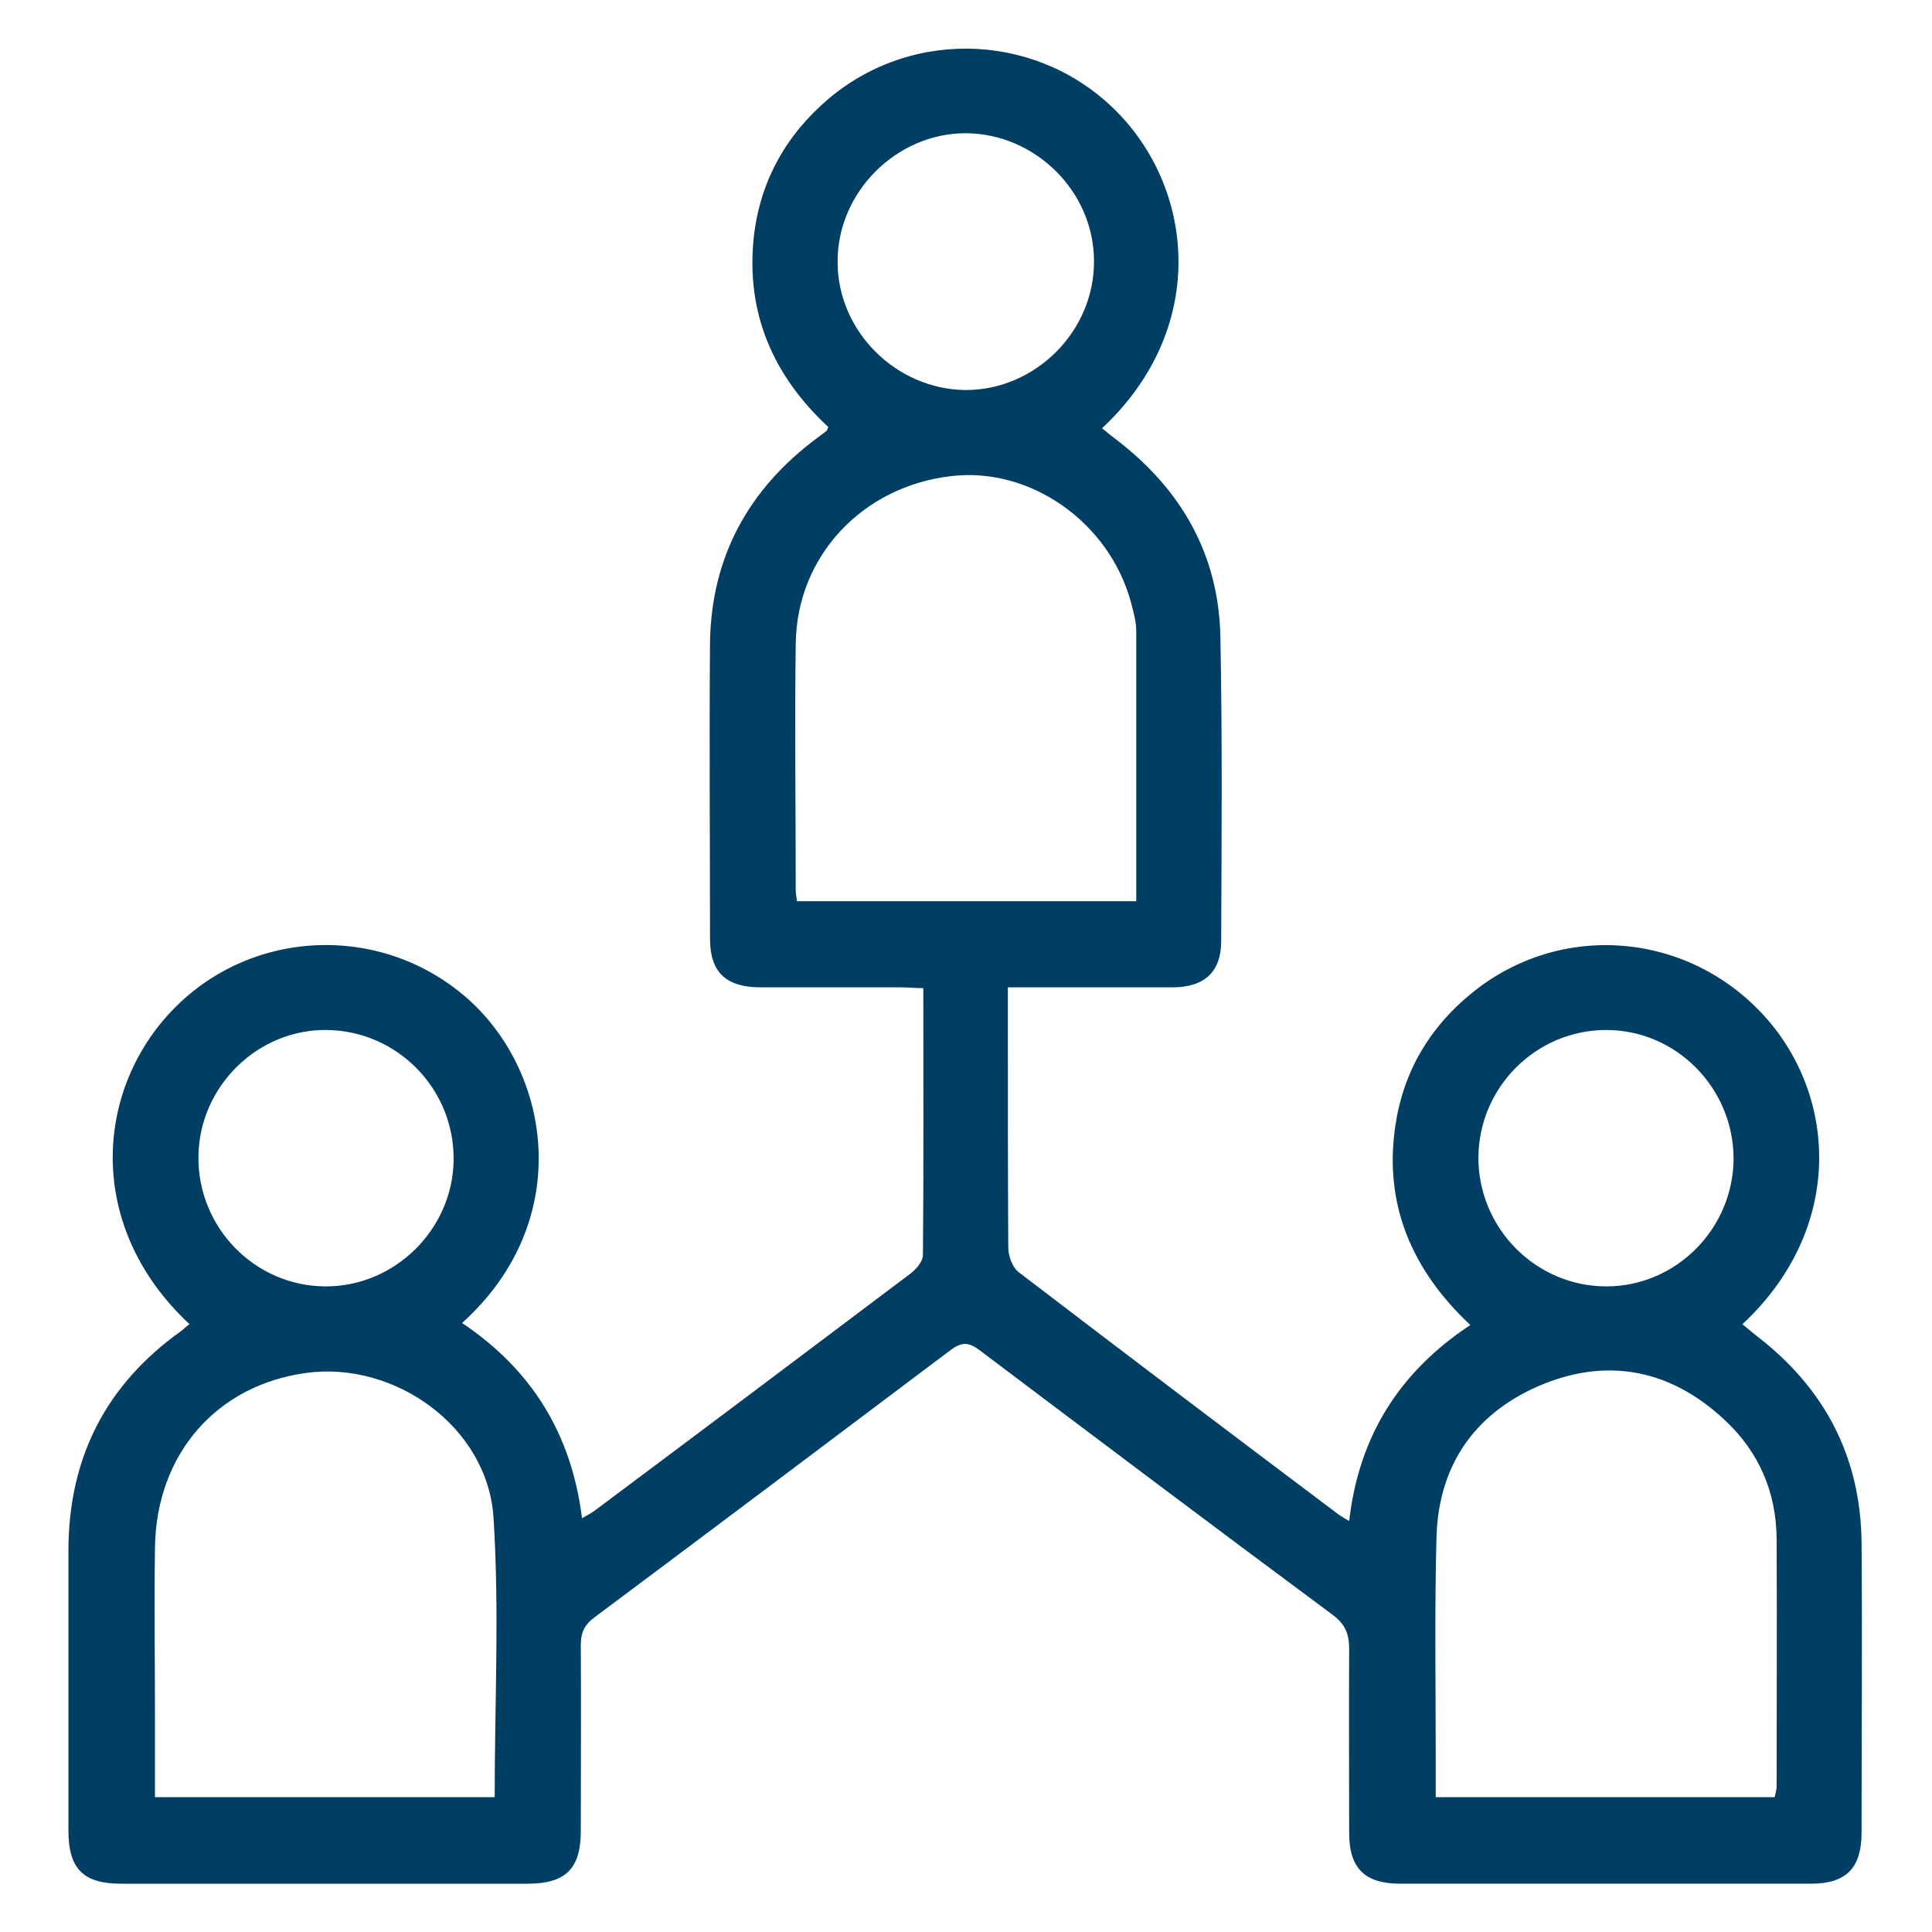 <?xml version="1.0" encoding="UTF-8"?><svg id="Layer_1" xmlns="http://www.w3.org/2000/svg" viewBox="0 0 48 48"><defs><style>.cls-1{fill:#003e63;stroke-width:0px;}</style></defs><path class="cls-1" d="M4.71,32.9c-2.6-2.42-2.36-5.83-.39-7.84,1.99-2.03,5.24-2.11,7.34-.21,2.05,1.86,2.6,5.51-.18,8.02,1.72,1.15,2.72,2.75,2.98,4.85.14-.08.24-.13.33-.2,2.61-1.95,5.22-3.91,7.82-5.87.15-.11.32-.31.32-.47.02-2.19.01-4.38.01-6.63-.21,0-.39-.02-.57-.02-1.16,0-2.31,0-3.47,0-.86,0-1.26-.37-1.26-1.21,0-2.45-.02-4.9,0-7.35.03-2.15.97-3.84,2.69-5.11.07-.05.14-.1.21-.16.01,0,.01-.03.04-.09-1.37-1.27-2.06-2.84-1.85-4.74.16-1.38.8-2.52,1.86-3.42,2.14-1.8,5.3-1.62,7.22.39,1.88,1.97,2.18,5.36-.43,7.8.13.11.26.21.39.31,1.59,1.23,2.51,2.84,2.55,4.87.05,2.52.03,5.04.02,7.56,0,.77-.42,1.15-1.21,1.15-1.16,0-2.31,0-3.47,0-.19,0-.37,0-.62,0,0,.36,0,.66,0,.97,0,1.83,0,3.66.01,5.49,0,.21.1.49.25.61,2.64,2.02,5.3,4.03,7.96,6.03.07.05.14.09.26.16.24-2.1,1.24-3.7,3.01-4.87-1.45-1.36-2.16-3-1.86-4.97.2-1.33.85-2.43,1.9-3.28,2.2-1.79,5.37-1.53,7.28.59,1.8,2,1.97,5.28-.56,7.64.12.1.23.19.34.28,1.7,1.3,2.6,3.01,2.62,5.15.02,2.4,0,4.8,0,7.2,0,.88-.38,1.27-1.26,1.27-3.4,0-6.8,0-10.2,0-.88,0-1.27-.38-1.27-1.26,0-1.52-.01-3.04,0-4.56,0-.38-.09-.62-.41-.86-2.94-2.18-5.86-4.38-8.78-6.58-.27-.2-.44-.2-.71,0-2.95,2.22-5.9,4.44-8.86,6.65-.25.19-.33.38-.33.69.01,1.54,0,3.07,0,4.61,0,.94-.38,1.31-1.32,1.31-3.37,0-6.73,0-10.1,0-.94,0-1.31-.37-1.31-1.32,0-2.31,0-4.63,0-6.94,0-2.31.92-4.13,2.8-5.47.05-.04.1-.09.18-.15ZM28.23,22.4c0-2.28,0-4.5,0-6.72,0-.24-.07-.48-.13-.71-.54-2-2.51-3.38-4.48-3.14-2.2.26-3.82,1.99-3.85,4.15-.03,2.05,0,4.1,0,6.15,0,.08.02.16.03.26h8.44ZM3.85,44.65h8.44c0-2.34.12-4.66-.03-6.96-.15-2.23-2.44-3.88-4.65-3.58-2.23.3-3.73,2.02-3.76,4.34-.02,1.41,0,2.83,0,4.24,0,.63,0,1.27,0,1.95ZM44.09,44.65c.02-.1.05-.18.05-.26,0-2.05.01-4.1,0-6.16-.01-1.16-.44-2.16-1.29-2.95-1.3-1.22-2.84-1.56-4.49-.9-1.66.67-2.61,1.96-2.67,3.78-.05,1.83-.02,3.66-.02,5.48,0,.32,0,.65,0,1.01h8.42ZM23.98,9.69c1.74.01,3.21-1.46,3.2-3.2,0-1.72-1.44-3.16-3.17-3.18-1.73-.01-3.21,1.46-3.2,3.2,0,1.72,1.45,3.16,3.17,3.18ZM4.93,28.73c-.02,1.77,1.4,3.22,3.15,3.23,1.73.01,3.17-1.42,3.19-3.14.02-1.77-1.4-3.21-3.15-3.23-1.73-.02-3.17,1.41-3.19,3.14ZM43.07,28.79c0-1.76-1.43-3.21-3.18-3.2-1.74.01-3.15,1.43-3.16,3.17,0,1.76,1.43,3.2,3.18,3.2,1.73,0,3.15-1.43,3.16-3.17Z"/></svg>